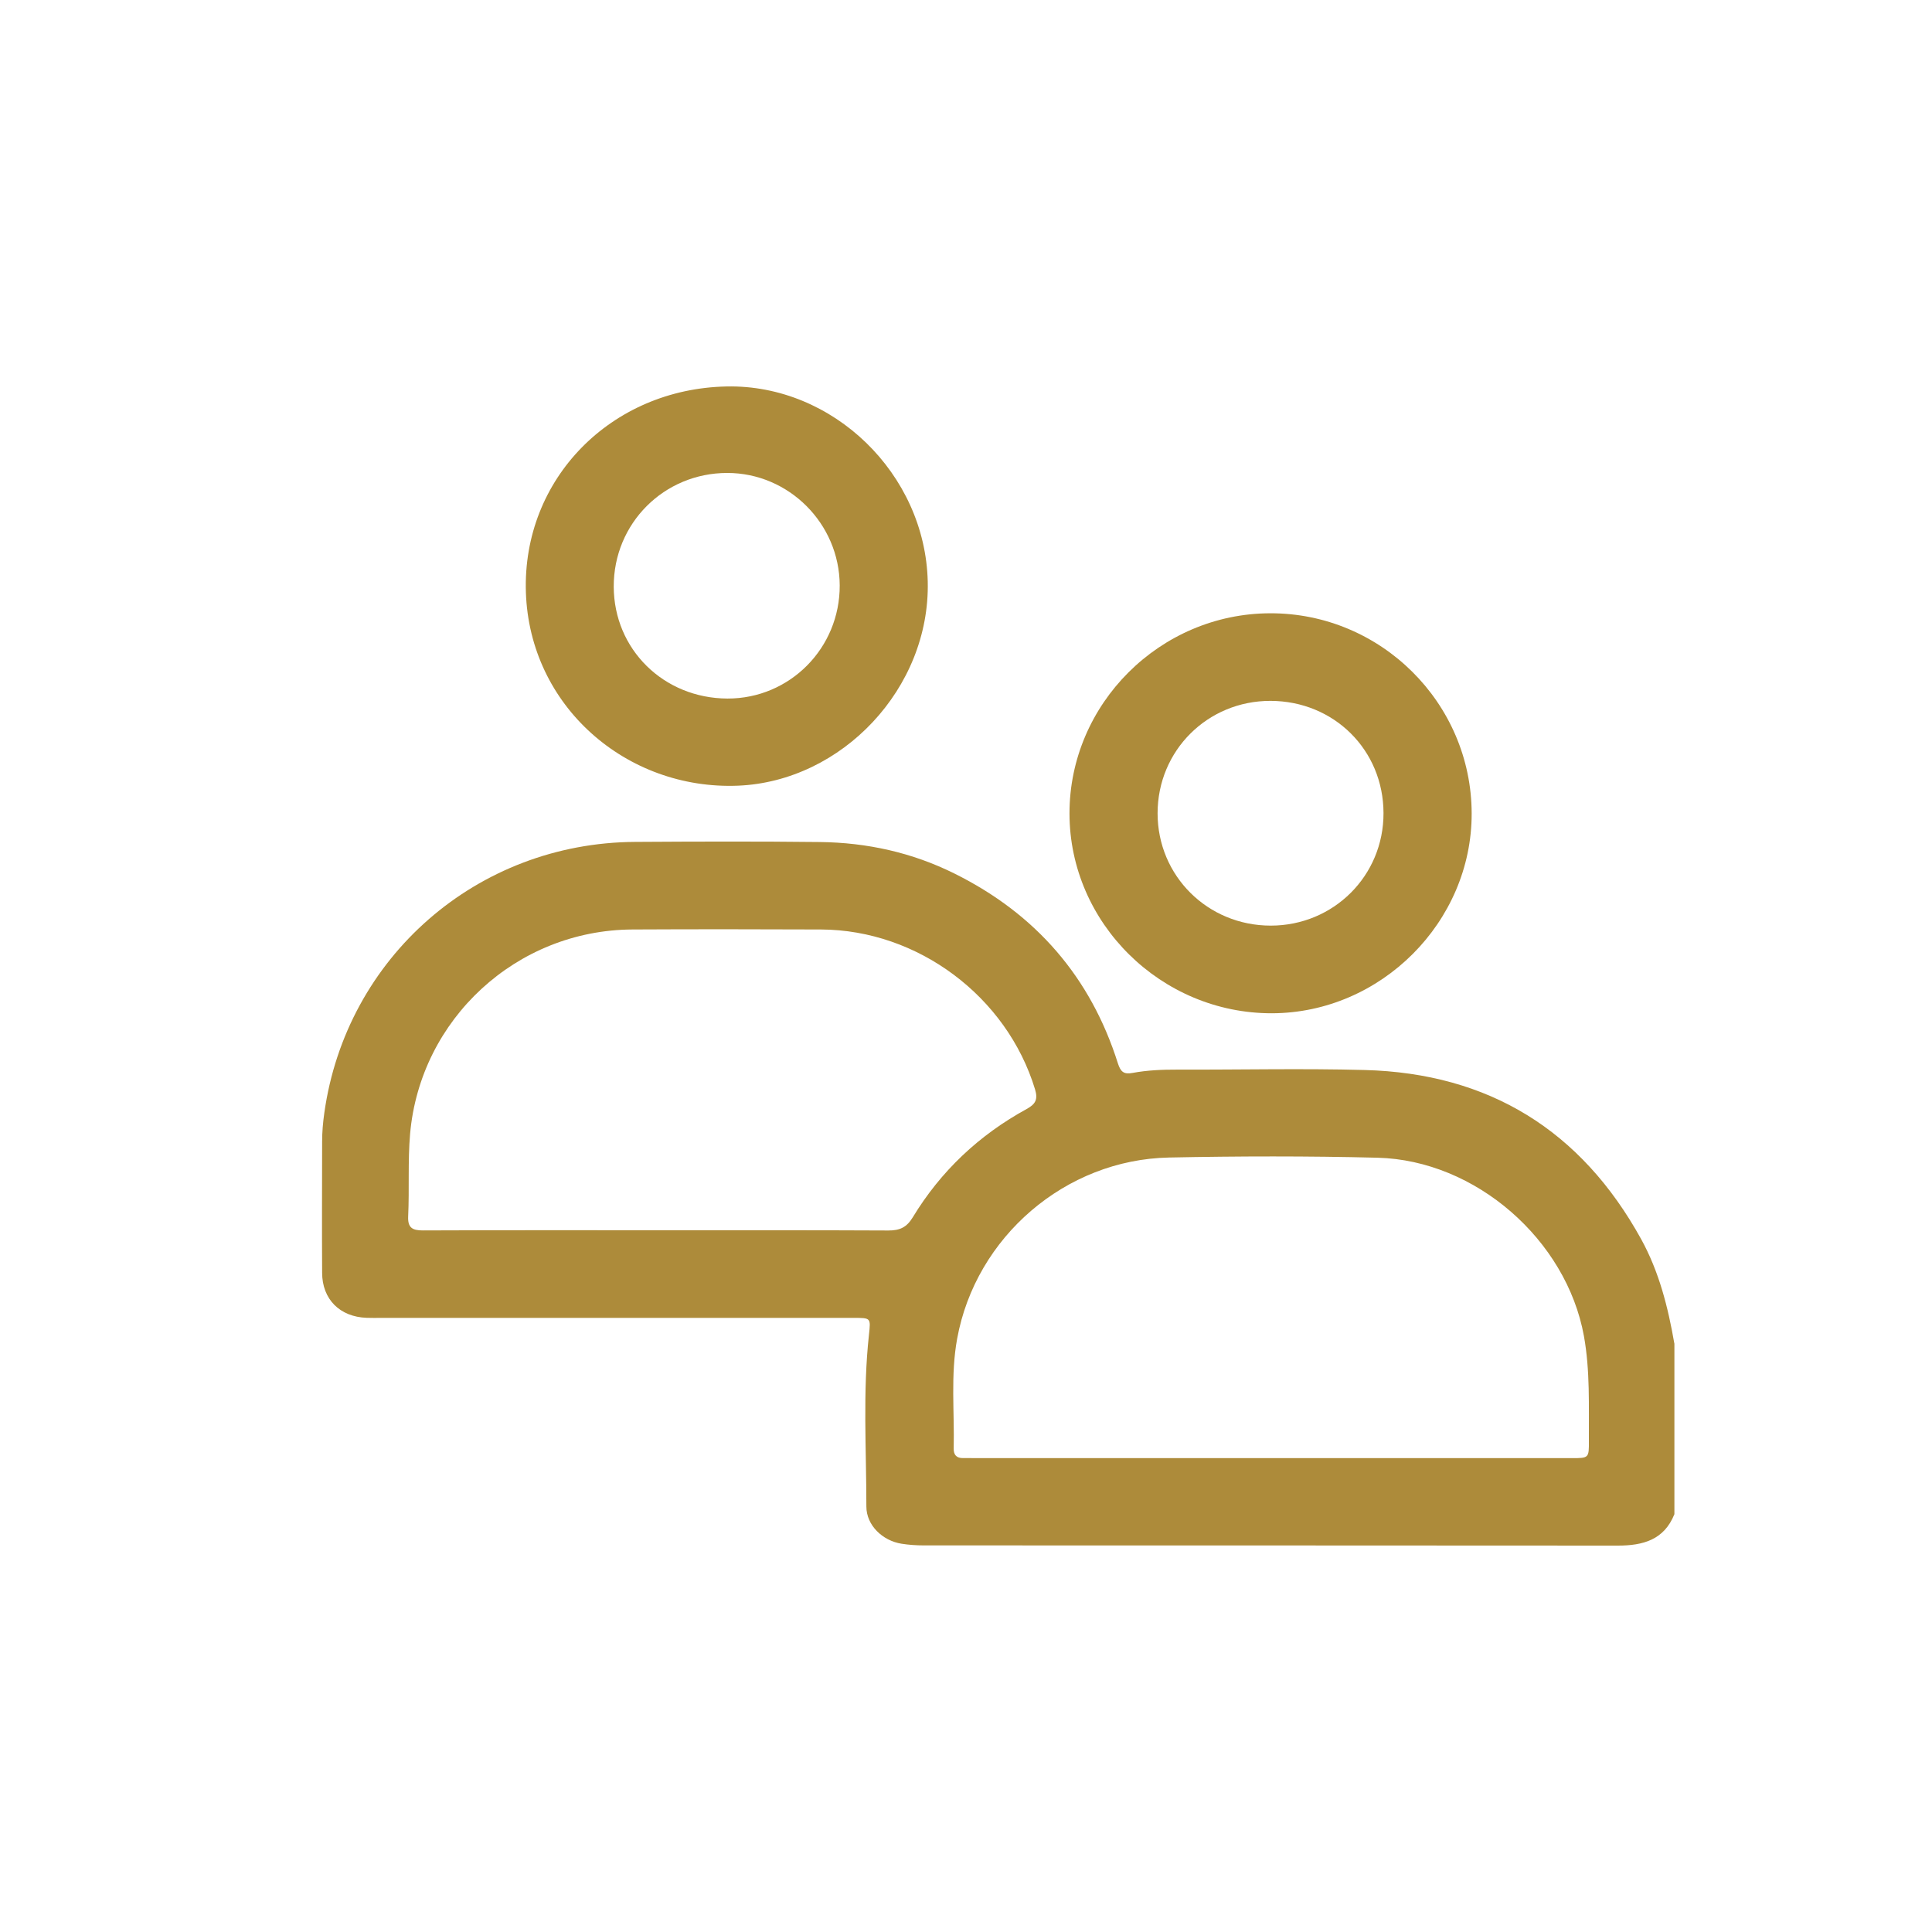 <svg xmlns="http://www.w3.org/2000/svg" fill="none" viewBox="0 0 30 30" height="30" width="30">
<g clip-path="url(#clip0_1_444)">
<path fill="#AD8B3A" d="M25.999 20.862C25.901 20.297 25.762 19.746 25.483 19.24C24.553 17.555 23.123 16.666 21.19 16.615C20.221 16.589 19.251 16.612 18.281 16.609C18.048 16.608 17.816 16.618 17.588 16.66C17.448 16.687 17.401 16.641 17.359 16.513C16.936 15.173 16.085 14.193 14.824 13.566C14.166 13.238 13.462 13.083 12.729 13.075C11.774 13.064 10.818 13.067 9.861 13.073C7.408 13.087 5.376 14.863 5.036 17.281C5.015 17.429 5.002 17.577 5.002 17.727C5.001 18.405 4.998 19.085 5.002 19.764C5.003 20.176 5.278 20.449 5.694 20.463C5.769 20.466 5.844 20.464 5.92 20.464C8.365 20.464 10.809 20.464 13.254 20.464C13.526 20.464 13.521 20.464 13.493 20.727C13.396 21.614 13.453 22.504 13.453 23.393C13.453 23.685 13.704 23.924 13.999 23.971C14.113 23.989 14.23 23.997 14.345 23.997C17.938 23.998 21.529 23.997 25.122 24C25.514 24 25.84 23.911 26 23.512V20.863L25.999 20.862ZM19.754 22.642C18.217 22.642 16.68 22.642 15.143 22.642C15.082 22.642 15.02 22.639 14.959 22.641C14.855 22.644 14.807 22.593 14.809 22.493C14.822 21.923 14.759 21.351 14.863 20.785C15.151 19.208 16.543 18.006 18.153 17.974C19.231 17.952 20.312 17.95 21.39 17.977C22.916 18.016 24.323 19.253 24.595 20.745C24.692 21.285 24.669 21.827 24.672 22.37C24.674 22.641 24.672 22.642 24.406 22.642C22.855 22.642 21.305 22.642 19.754 22.642ZM10.21 19.103C8.995 19.103 7.78 19.101 6.565 19.106C6.402 19.106 6.33 19.063 6.338 18.888C6.358 18.461 6.331 18.034 6.368 17.606C6.525 15.823 8.02 14.442 9.82 14.433C10.796 14.428 11.772 14.429 12.749 14.433C14.256 14.44 15.635 15.476 16.072 16.915C16.119 17.07 16.082 17.143 15.943 17.22C15.204 17.624 14.609 18.184 14.173 18.903C14.078 19.059 13.971 19.108 13.794 19.107C12.599 19.101 11.405 19.104 10.21 19.103Z"></path>
<path fill="#AD8B3A" d="M22.852 12.632C22.849 10.916 21.441 9.517 19.721 9.523C18.011 9.528 16.606 10.931 16.607 12.632C16.608 14.334 18.031 15.738 19.752 15.734C21.443 15.729 22.855 14.317 22.852 12.632ZM19.728 10.883C20.714 10.885 21.481 11.646 21.483 12.625C21.486 13.597 20.709 14.373 19.732 14.373C18.753 14.373 17.975 13.601 17.975 12.629C17.975 11.655 18.751 10.882 19.728 10.883Z"></path>
<path fill="#AD8B3A" d="M11.282 6.001C9.489 6.037 8.109 7.436 8.166 9.197C8.224 10.966 9.727 12.269 11.459 12.2C13.072 12.134 14.444 10.689 14.406 9.032C14.368 7.357 12.935 5.967 11.282 6.001ZM9.53 9.11C9.527 8.128 10.31 7.344 11.293 7.344C12.248 7.344 13.034 8.13 13.039 9.088C13.044 10.063 12.263 10.85 11.295 10.847C10.305 10.843 9.533 10.083 9.53 9.11Z"></path>
</g>
<defs>
<clipPath id="clip0_1_444">
<rect transform="translate(5 6)" fill="white" height="18" width="21"></rect>
</clipPath>
</defs>
</svg>
